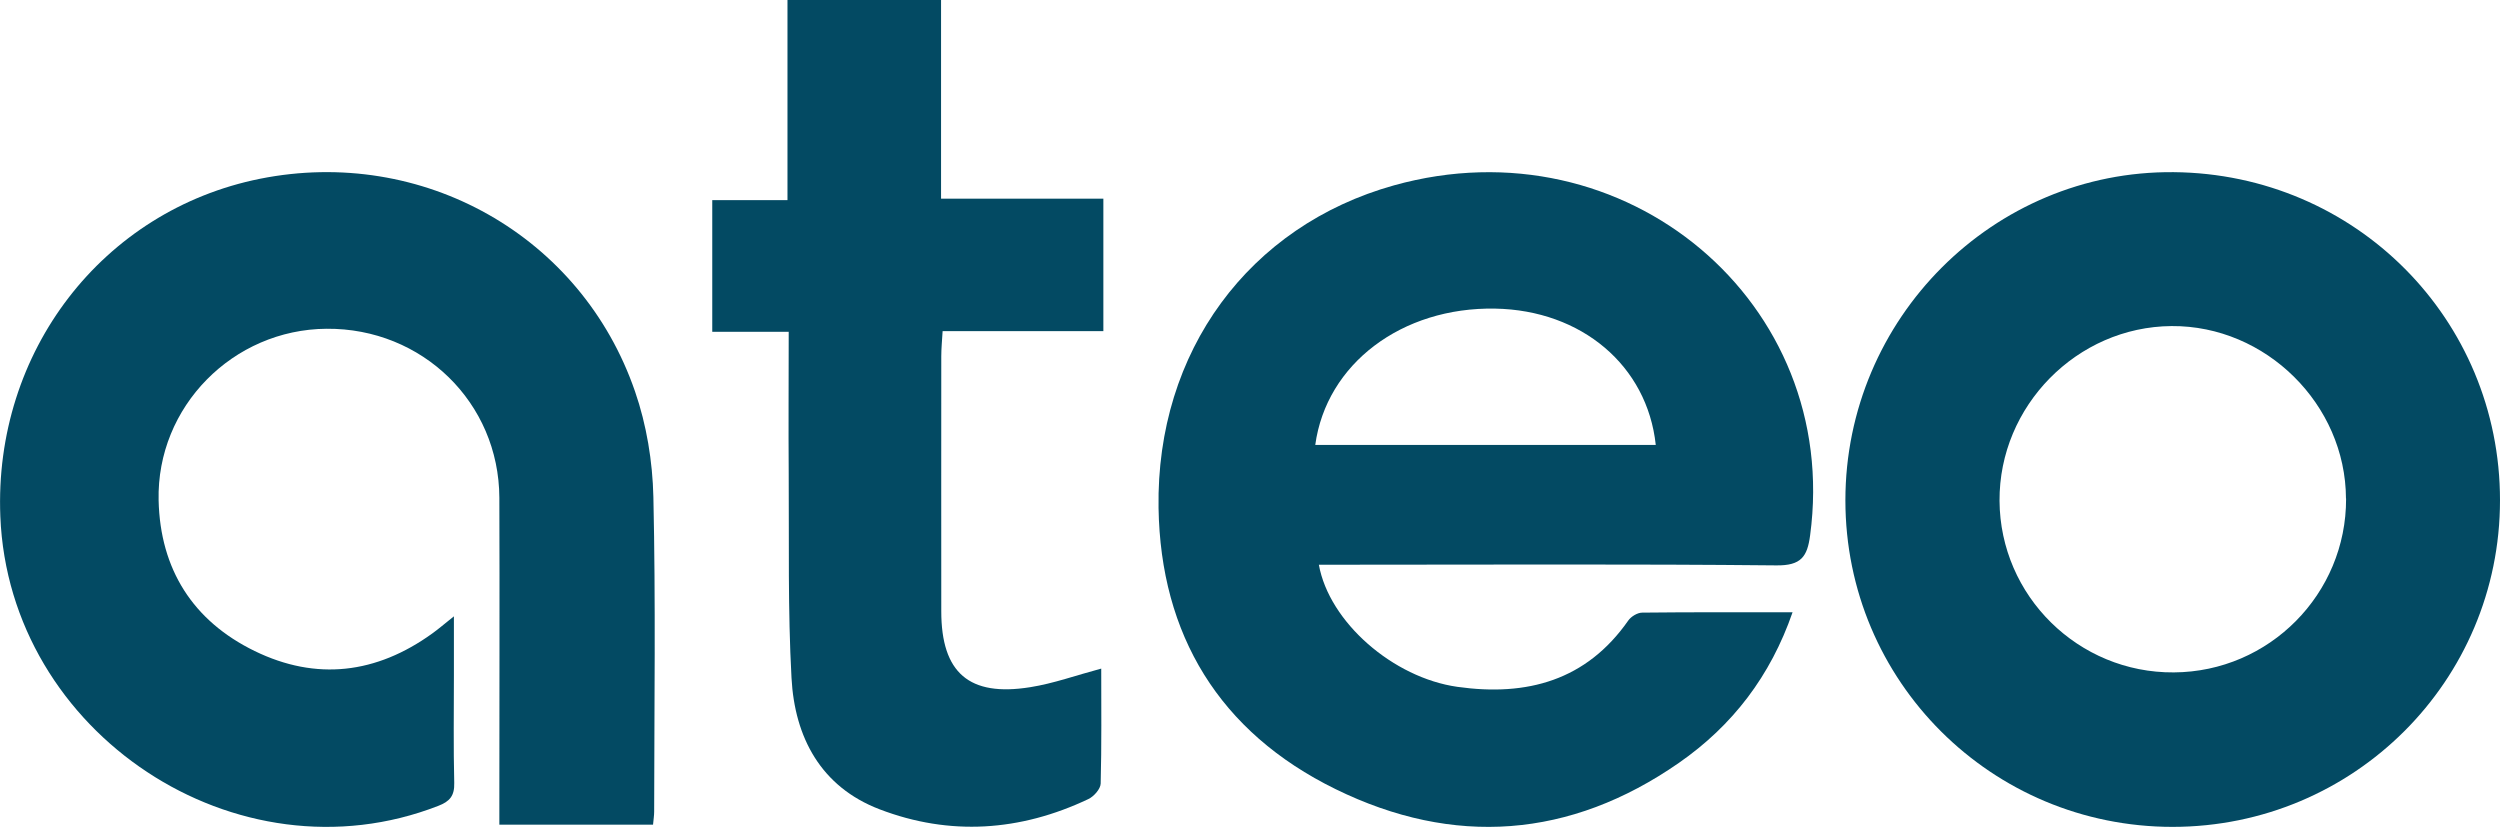 <?xml version="1.0" encoding="UTF-8"?> <svg xmlns="http://www.w3.org/2000/svg" id="Layer_1" version="1.1" viewBox="0 0 2233.4 738.7"><defs><style> .st0 { fill: #034a63; } </style></defs><path class="st0" d="M1178.2,504.4c9.2,51.4,66.4,101.1,123.8,109.2,62.3,8.8,115.3-5.8,152.6-59.2,2.5-3.6,8.2-7.1,12.5-7.1,44-.5,88-.3,134.3-.3-19.7,56.9-53.6,101.2-101.5,134.5-97.1,67.5-201.3,75.2-306.7,23.5-104.1-51-156.4-138.1-158.2-251.3-2.2-140,81.1-252,210.3-288.1,206.7-57.7,399.7,104.8,371.8,312.6-2.5,19-7.9,27.2-30.3,26.9-128.4-1.3-256.9-.6-385.3-.6s-14.6,0-23.4,0ZM1479.2,397.5c-7.6-70.9-66.3-120.4-143.5-121.8-83.3-1.5-150.8,49.3-160.7,121.8h304.3Z"></path><path class="st0" d="M583.4,736.7h-137.3c0-7.1,0-14.1,0-21,0-90.3.3-180.7,0-271-.3-85-68.8-151.7-154.4-151-83.5.6-151.9,69.5-150,153.3,1.4,61.5,30.6,107.7,85.8,134.6,55.2,26.9,108.8,20.3,158.7-15.7,5.3-3.8,10.3-8.1,19.3-15.3,0,20,0,36.2,0,52.5,0,32.1-.5,64.3.3,96.4.3,11.4-4,16.5-14.2,20.4C211.8,790,8,655.4.3,461.3-5.6,314.2,91.5,188,232.3,159.7c144.8-29,287,50.6,335,190,10.3,29.8,15.7,62.6,16.4,94.2,2.1,93.6.8,187.4.7,281.1,0,3.3-.5,6.5-1,11.7Z"></path><path class="st0" d="M1941,738.7c-161.9,0-292.4-130.1-292.4-291.7,0-162.5,132.2-294.7,293.3-293.2,162.4,1.5,291.5,131.3,291.5,293.1,0,161.4-130.6,291.7-292.5,291.8ZM2095.8,445.4c-.3-84.2-71.7-154.7-155.8-154.1-84.5.6-154.2,71.4-153.7,156.1.5,85,70.4,153.9,155.7,153.3,85.3-.5,154.2-70.1,153.9-155.3Z"></path><path class="st0" d="M704.5,296.4h-68.2v-117.6h67.2V0h137.2v177.5h145v118.3h-143.6c-.5,8.6-1.2,15.6-1.2,22.6,0,75.9-.1,151.8,0,227.7,0,54.9,24.8,76.6,79.5,67.8,20.8-3.3,40.9-10.6,63.4-16.6,0,34.1.4,68.4-.5,102.7-.1,4.8-6.1,11.6-11.1,13.9-60.8,28.8-123.7,33.1-186.4,9.1-52.5-20.1-75.9-64.3-78.7-117.5-3.3-60.4-2.1-121.1-2.5-181.7-.3-41.8,0-83.7,0-127.5Z"></path></svg> 